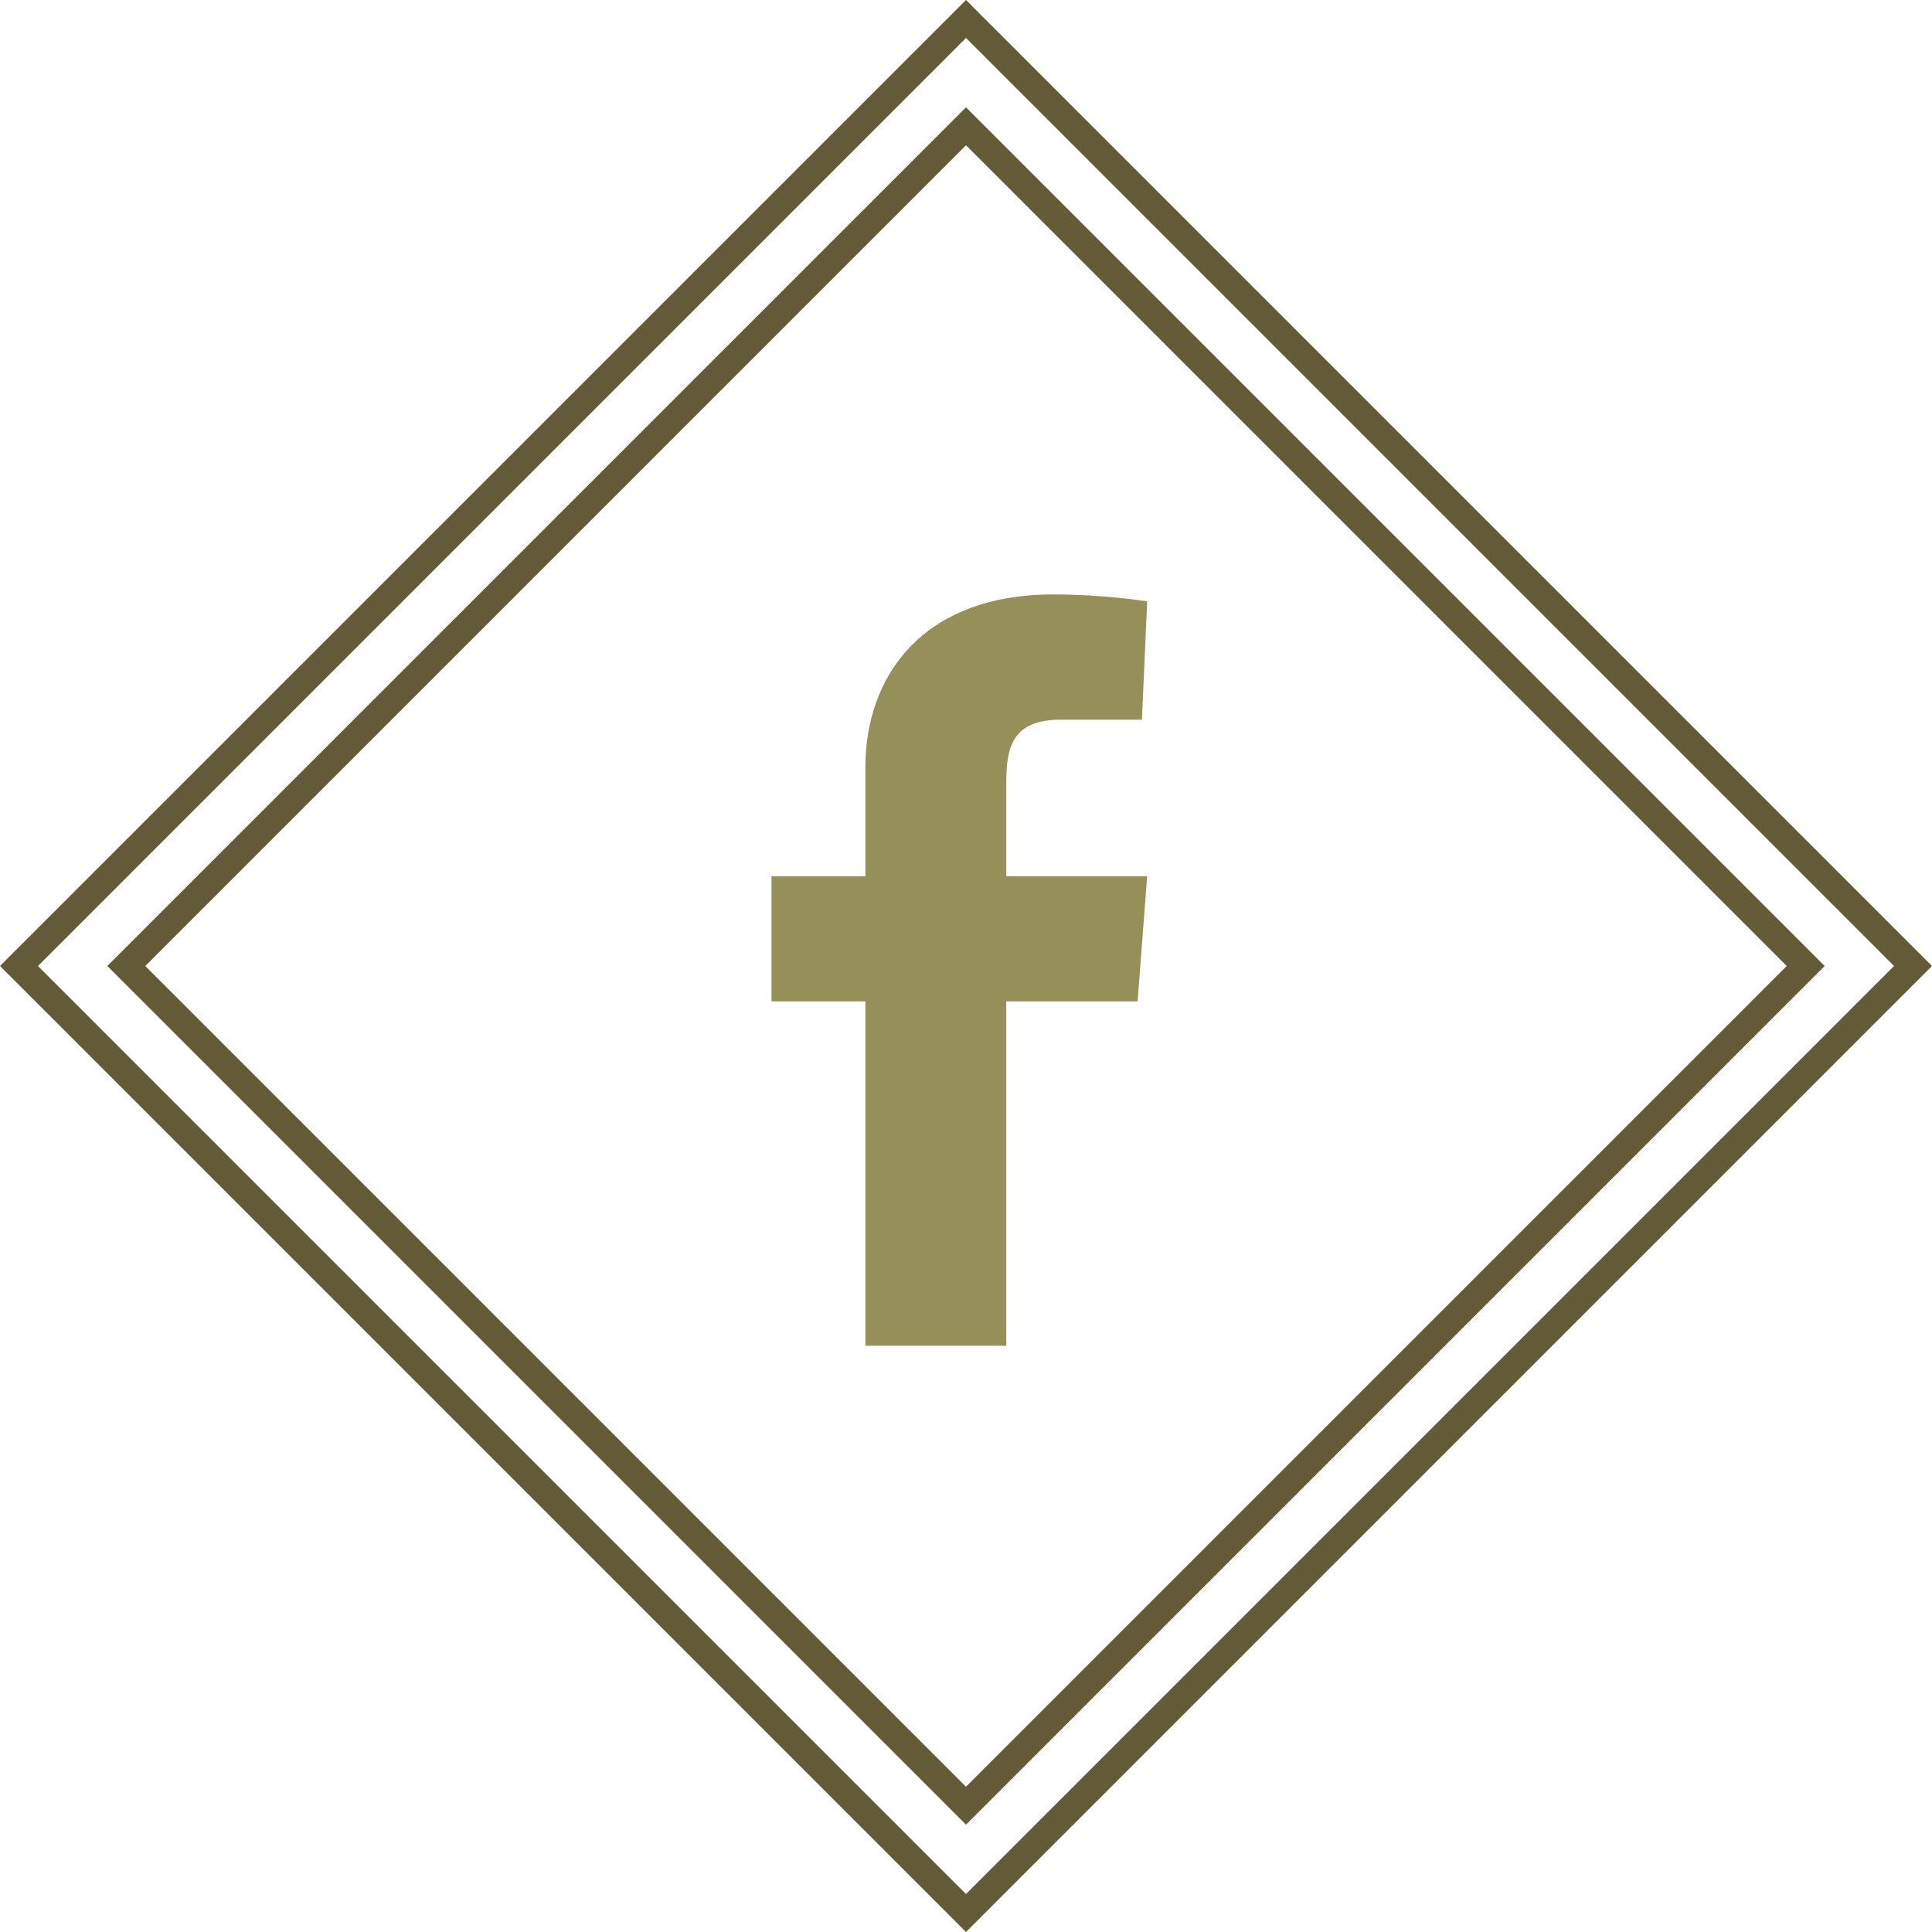 <?xml version="1.0" encoding="utf-8"?>
<!-- Generator: Adobe Illustrator 16.2.1, SVG Export Plug-In . SVG Version: 6.00 Build 0)  -->
<!DOCTYPE svg PUBLIC "-//W3C//DTD SVG 1.1//EN" "http://www.w3.org/Graphics/SVG/1.1/DTD/svg11.dtd">
<svg version="1.1" id="Capa_1" xmlns="http://www.w3.org/2000/svg" xmlns:xlink="http://www.w3.org/1999/xlink" x="0px" y="0px"
	 width="72px" height="72px" viewBox="0 0 72 72" enable-background="new 0 0 72 72" xml:space="preserve">
<g>
	<path fill="#635A38" d="M36,1.414L70.586,36L36,70.586L1.414,36L36,1.414 M36,0L0,36l36,36l36-36L36,0L36,0z"/>
</g>
<g>
	<path fill="#635A38" d="M36,5.414L66.586,36L36,66.586L5.414,36L36,5.414 M36,4L4,36l32,32l32-32L36,4L36,4z"/>
</g>
<path fill="#95905A" d="M32.251,37.32h-3.5v-4.666h3.5v-4.083c0-3.306,2.074-6.417,7-6.417c1.975,0,3.5,0.259,3.5,0.259
	l-0.194,4.407h-3.016c-1.781,0-2.04,0.972-2.04,2.333v3.5h5.25l-0.356,4.666h-4.894v12.835h-5.25V37.32z"/>
</svg>
